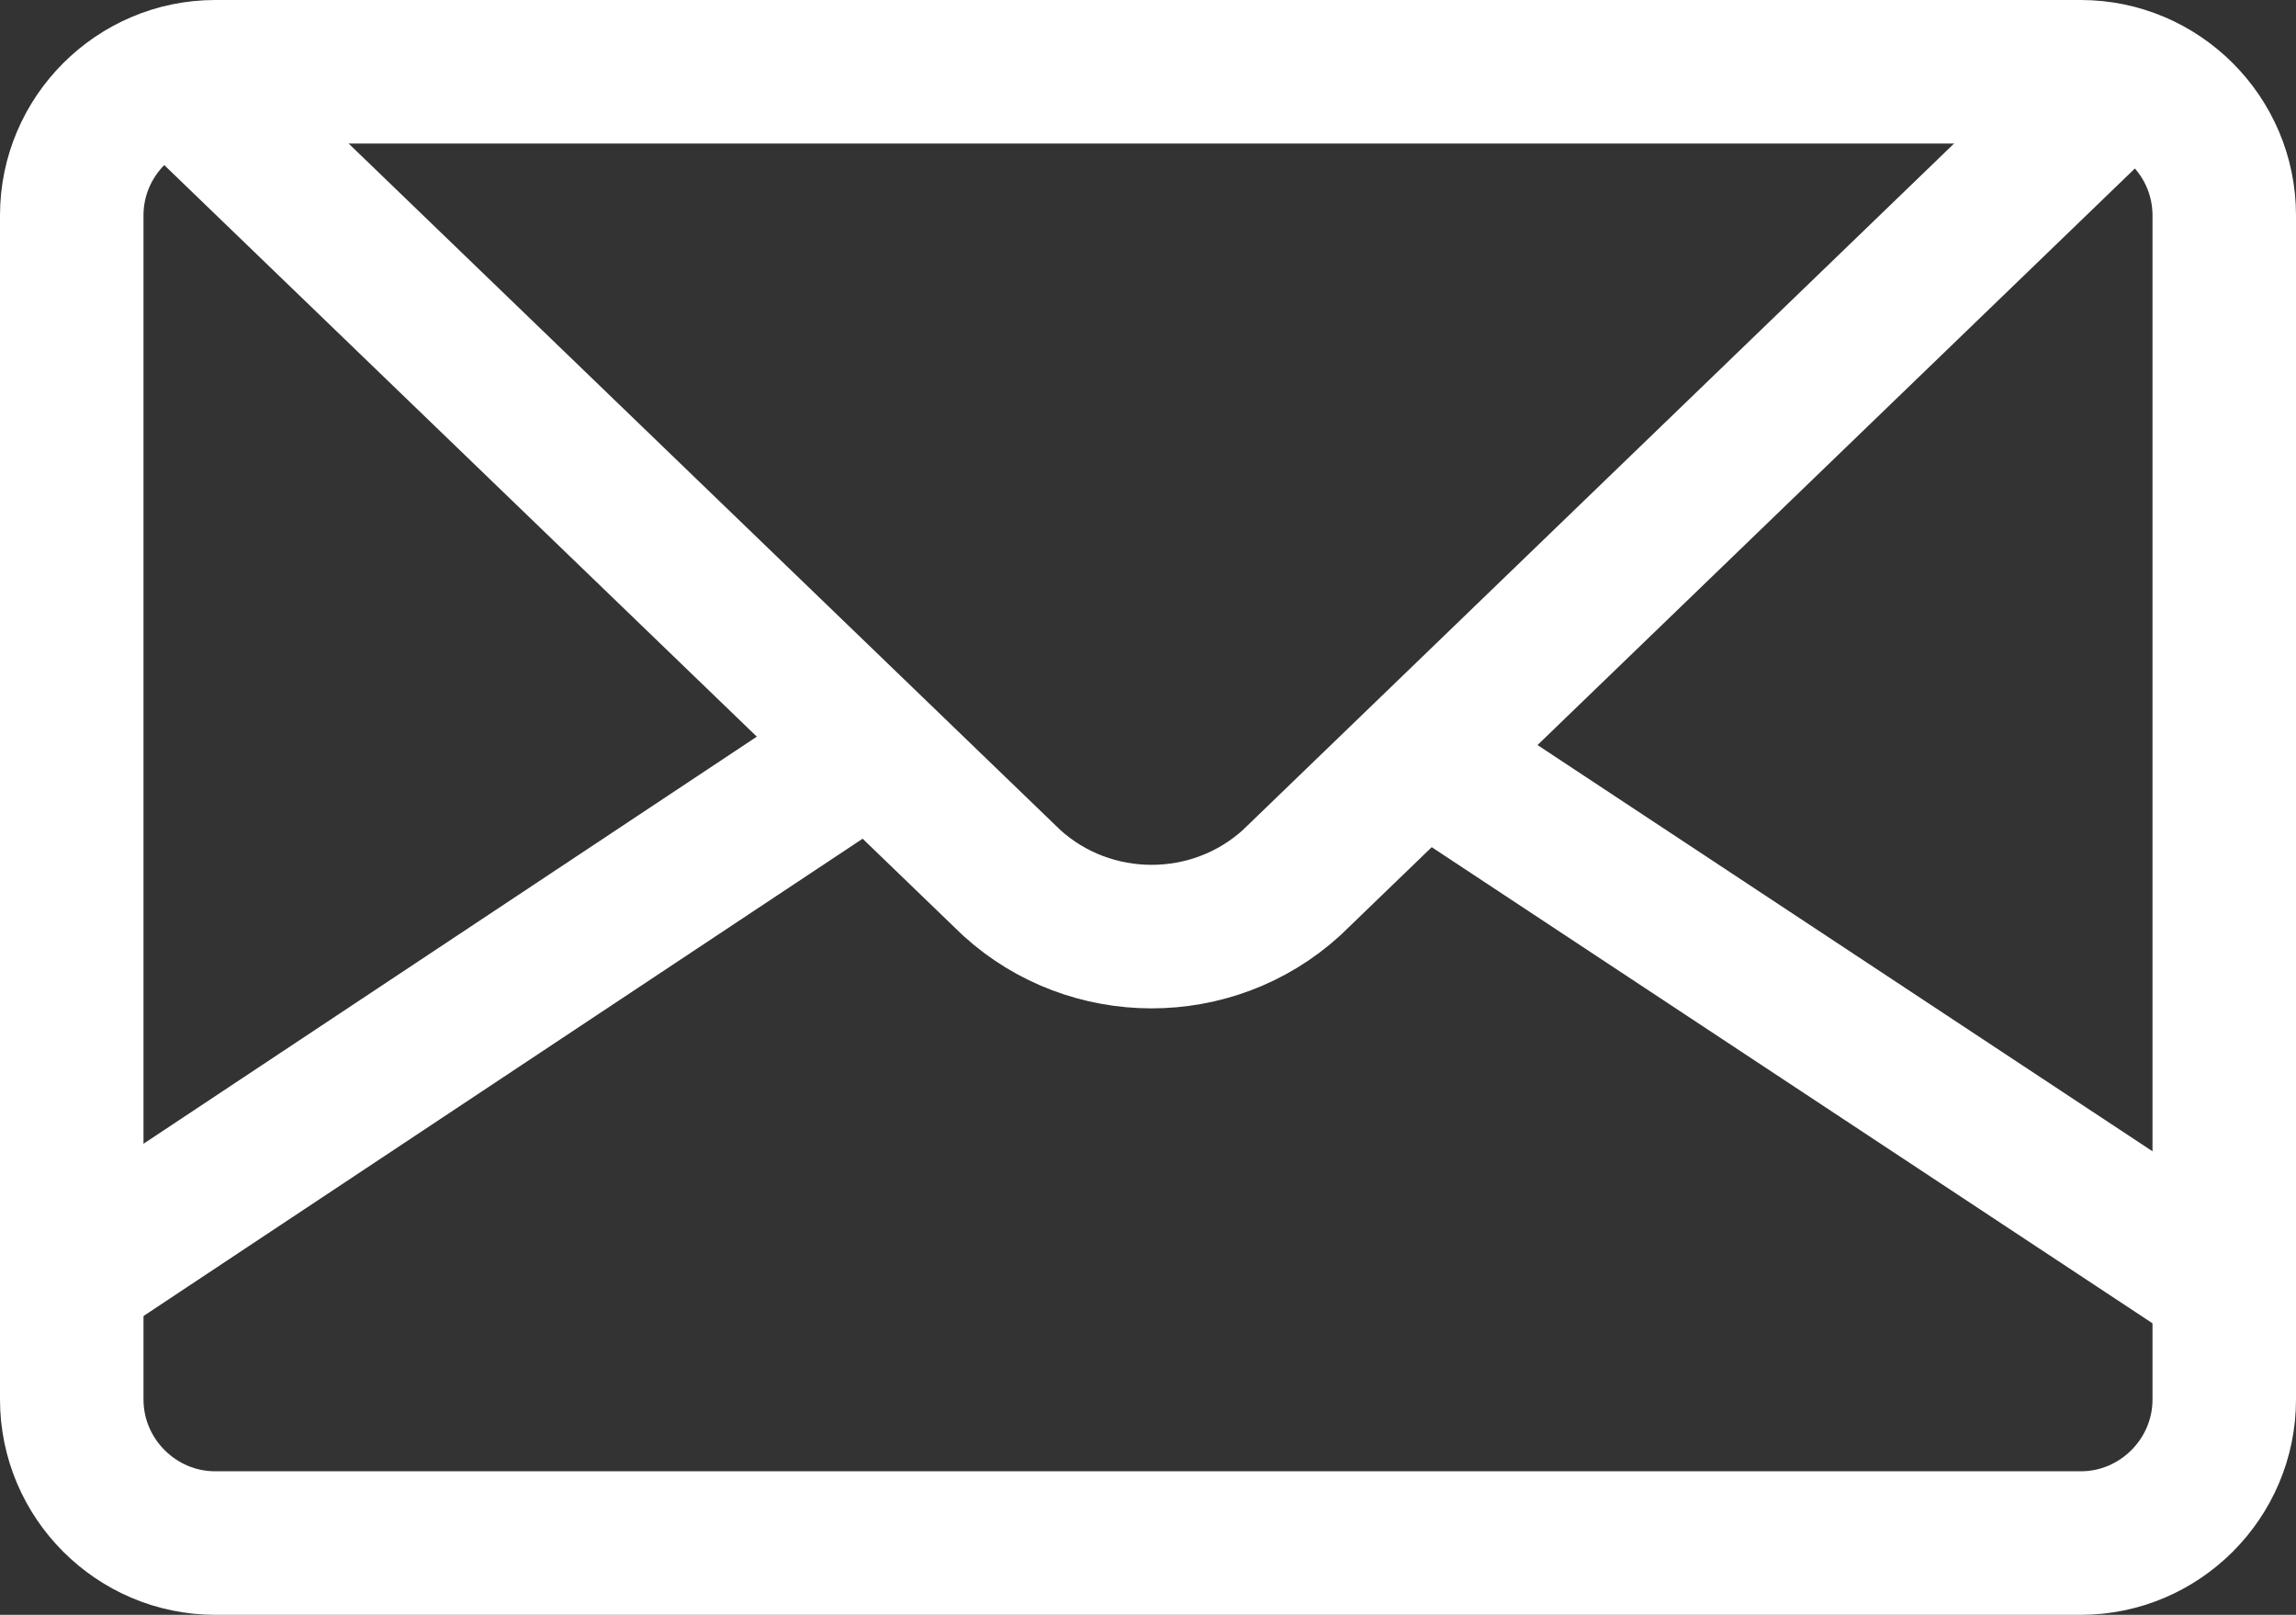 <?xml version="1.0" encoding="utf-8"?>
<!-- Generator: Adobe Illustrator 26.3.1, SVG Export Plug-In . SVG Version: 6.00 Build 0)  -->
<svg version="1.1" id="Calque_1" xmlns="http://www.w3.org/2000/svg" xmlns:xlink="http://www.w3.org/1999/xlink" x="0px" y="0px"
	 viewBox="0 0 32 22.5" style="enable-background:new 0 0 32 22.5;" xml:space="preserve">
<rect x="0" y="0" width="32" height="22.5" fill="#333333" stroke="none"/>
<style type="text/css">
	.st0{clip-path:url(#SVGID_00000132049194707815093270000005554456821091297431_);}
	.st1{fill:none;stroke:#FFFFFF;stroke-width:2;stroke-linejoin:round;}
	.st2{fill:none;stroke:#FFFFFF;stroke-width:2;stroke-linecap:round;stroke-linejoin:round;}
</style>
<g id="Groupe_43" transform="translate(0 0)">
	<g>
		<defs>
			<rect id="SVGID_1_" width="32" height="22.5"/>
		</defs>
		<clipPath id="SVGID_00000124154355561649797310000015004672946233292973_">
			<use xlink:href="#SVGID_1_"  style="overflow:visible;"/>
		</clipPath>
		<g id="Groupe_42" style="clip-path:url(#SVGID_00000124154355561649797310000015004672946233292973_);">
			<path id="Rectangle_39" class="st1" d="M3,1h26c1.1,0,2,0.9,2,2v16.5c0,1.1-0.9,2-2,2H3c-1.1,0-2-0.9-2-2V3C1,1.9,1.9,1,3,1z"/>
			<path id="Tracé_1403" class="st2" d="M2.9,1.5l11.2,10.8c1.1,1,2.8,1,3.9,0l11.4-11"/>
			<line id="Ligne_17" class="st2" x1="1" y1="17.8" x2="11.7" y2="10.7"/>
			<line id="Ligne_18" class="st2" x1="20.4" y1="10.9" x2="31" y2="17.9"/>
		</g>
	</g>
</g>
</svg>
